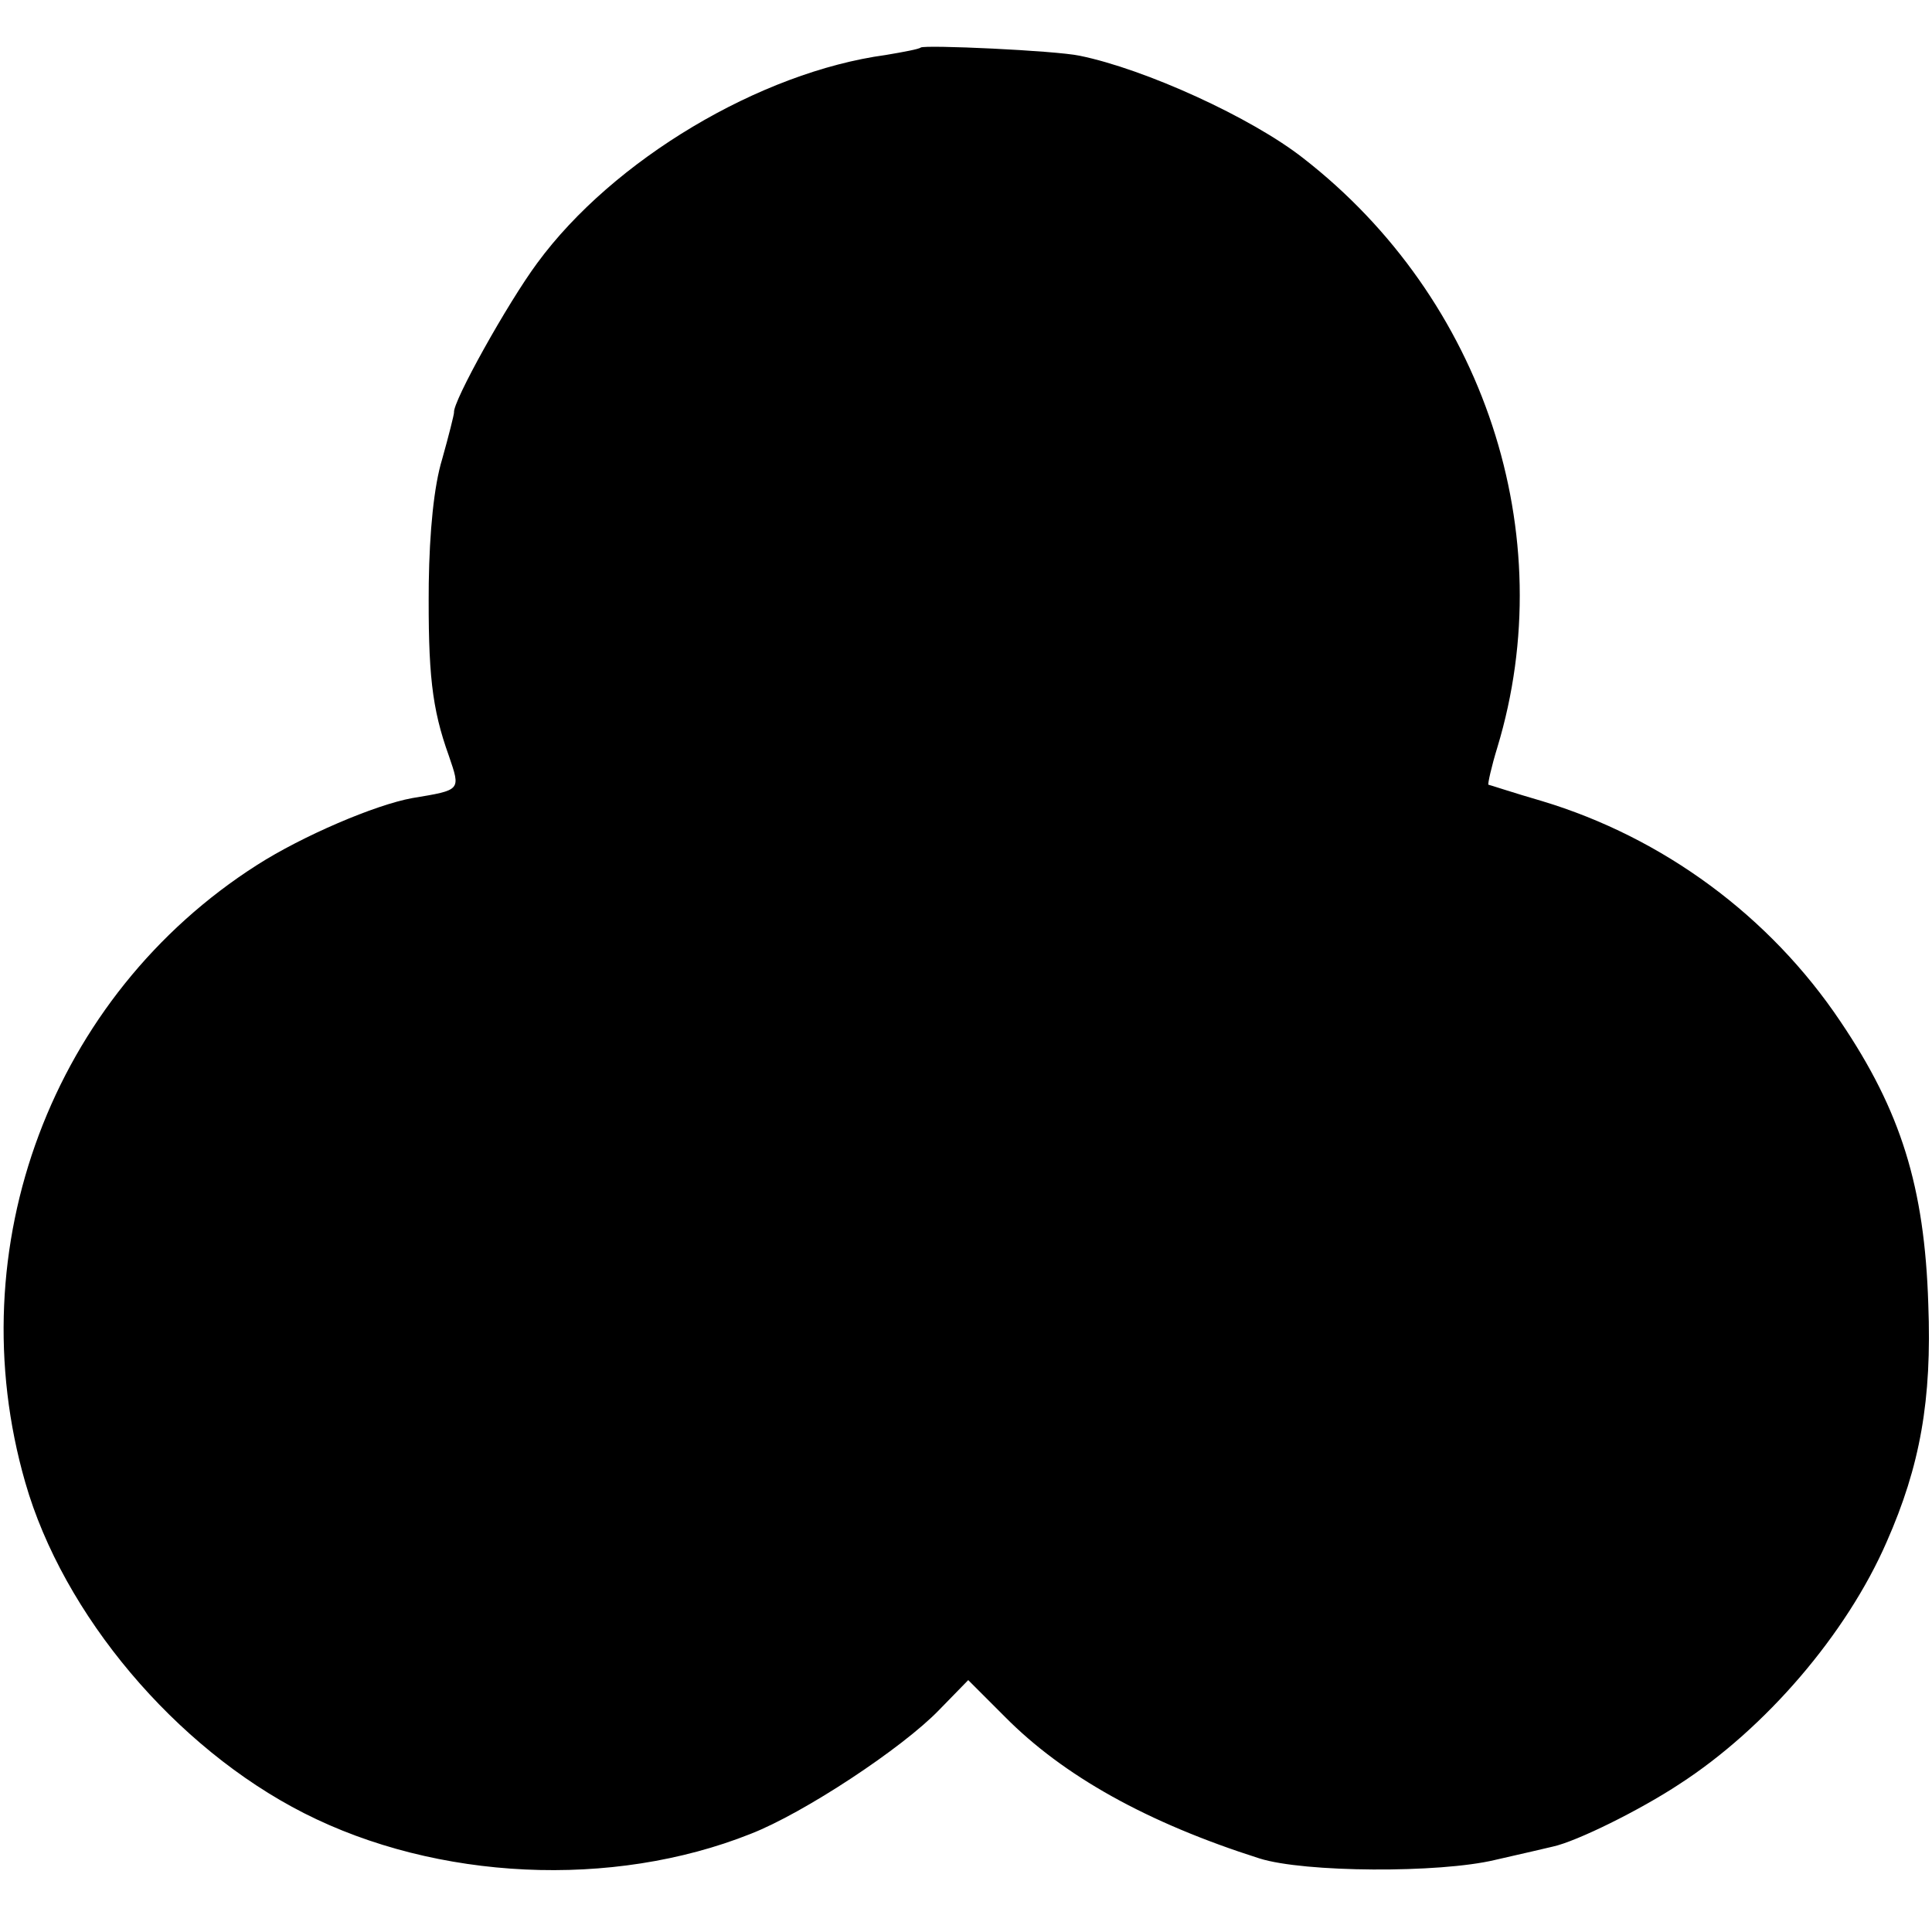 <?xml version="1.0" standalone="no"?>
<!DOCTYPE svg PUBLIC "-//W3C//DTD SVG 20010904//EN"
 "http://www.w3.org/TR/2001/REC-SVG-20010904/DTD/svg10.dtd">
<svg version="1.0" xmlns="http://www.w3.org/2000/svg"
 width="260pt" height="260pt" viewBox="0 0 260 260"
 preserveAspectRatio="xMidYMid meet">
<g transform="translate(0,260) scale(0.1,-0.1)"
fill="#000000" stroke="none">
<path d="M1239 2536 c-2 -2 -23 -6 -47 -10 -169 -23 -367 -141 -469 -280 -40
-54 -114 -187 -112 -201 0 -3 -7 -31 -16 -63 -11 -36 -17 -97 -18 -167 -1
-121 4 -168 27 -232 16 -47 17 -46 -49 -57 -50 -9 -148 -51 -209 -90 -276
-176 -403 -515 -312 -831 51 -178 202 -357 375 -445 179 -91 415 -102 601 -28
72 28 205 116 254 167 l39 40 49 -49 c79 -80 192 -143 343 -191 60 -19 242
-20 317 -2 35 8 70 16 78 18 32 7 117 49 170 84 116 75 225 202 279 326 45
102 61 191 56 320 -5 158 -37 260 -118 380 -95 142 -239 248 -402 297 -38 11
-71 22 -72 22 -1 1 4 24 12 50 87 287 -18 604 -261 793 -70 55 -213 120 -301
138 -33 7 -209 15 -214 11z"/>
</g>
</svg>
